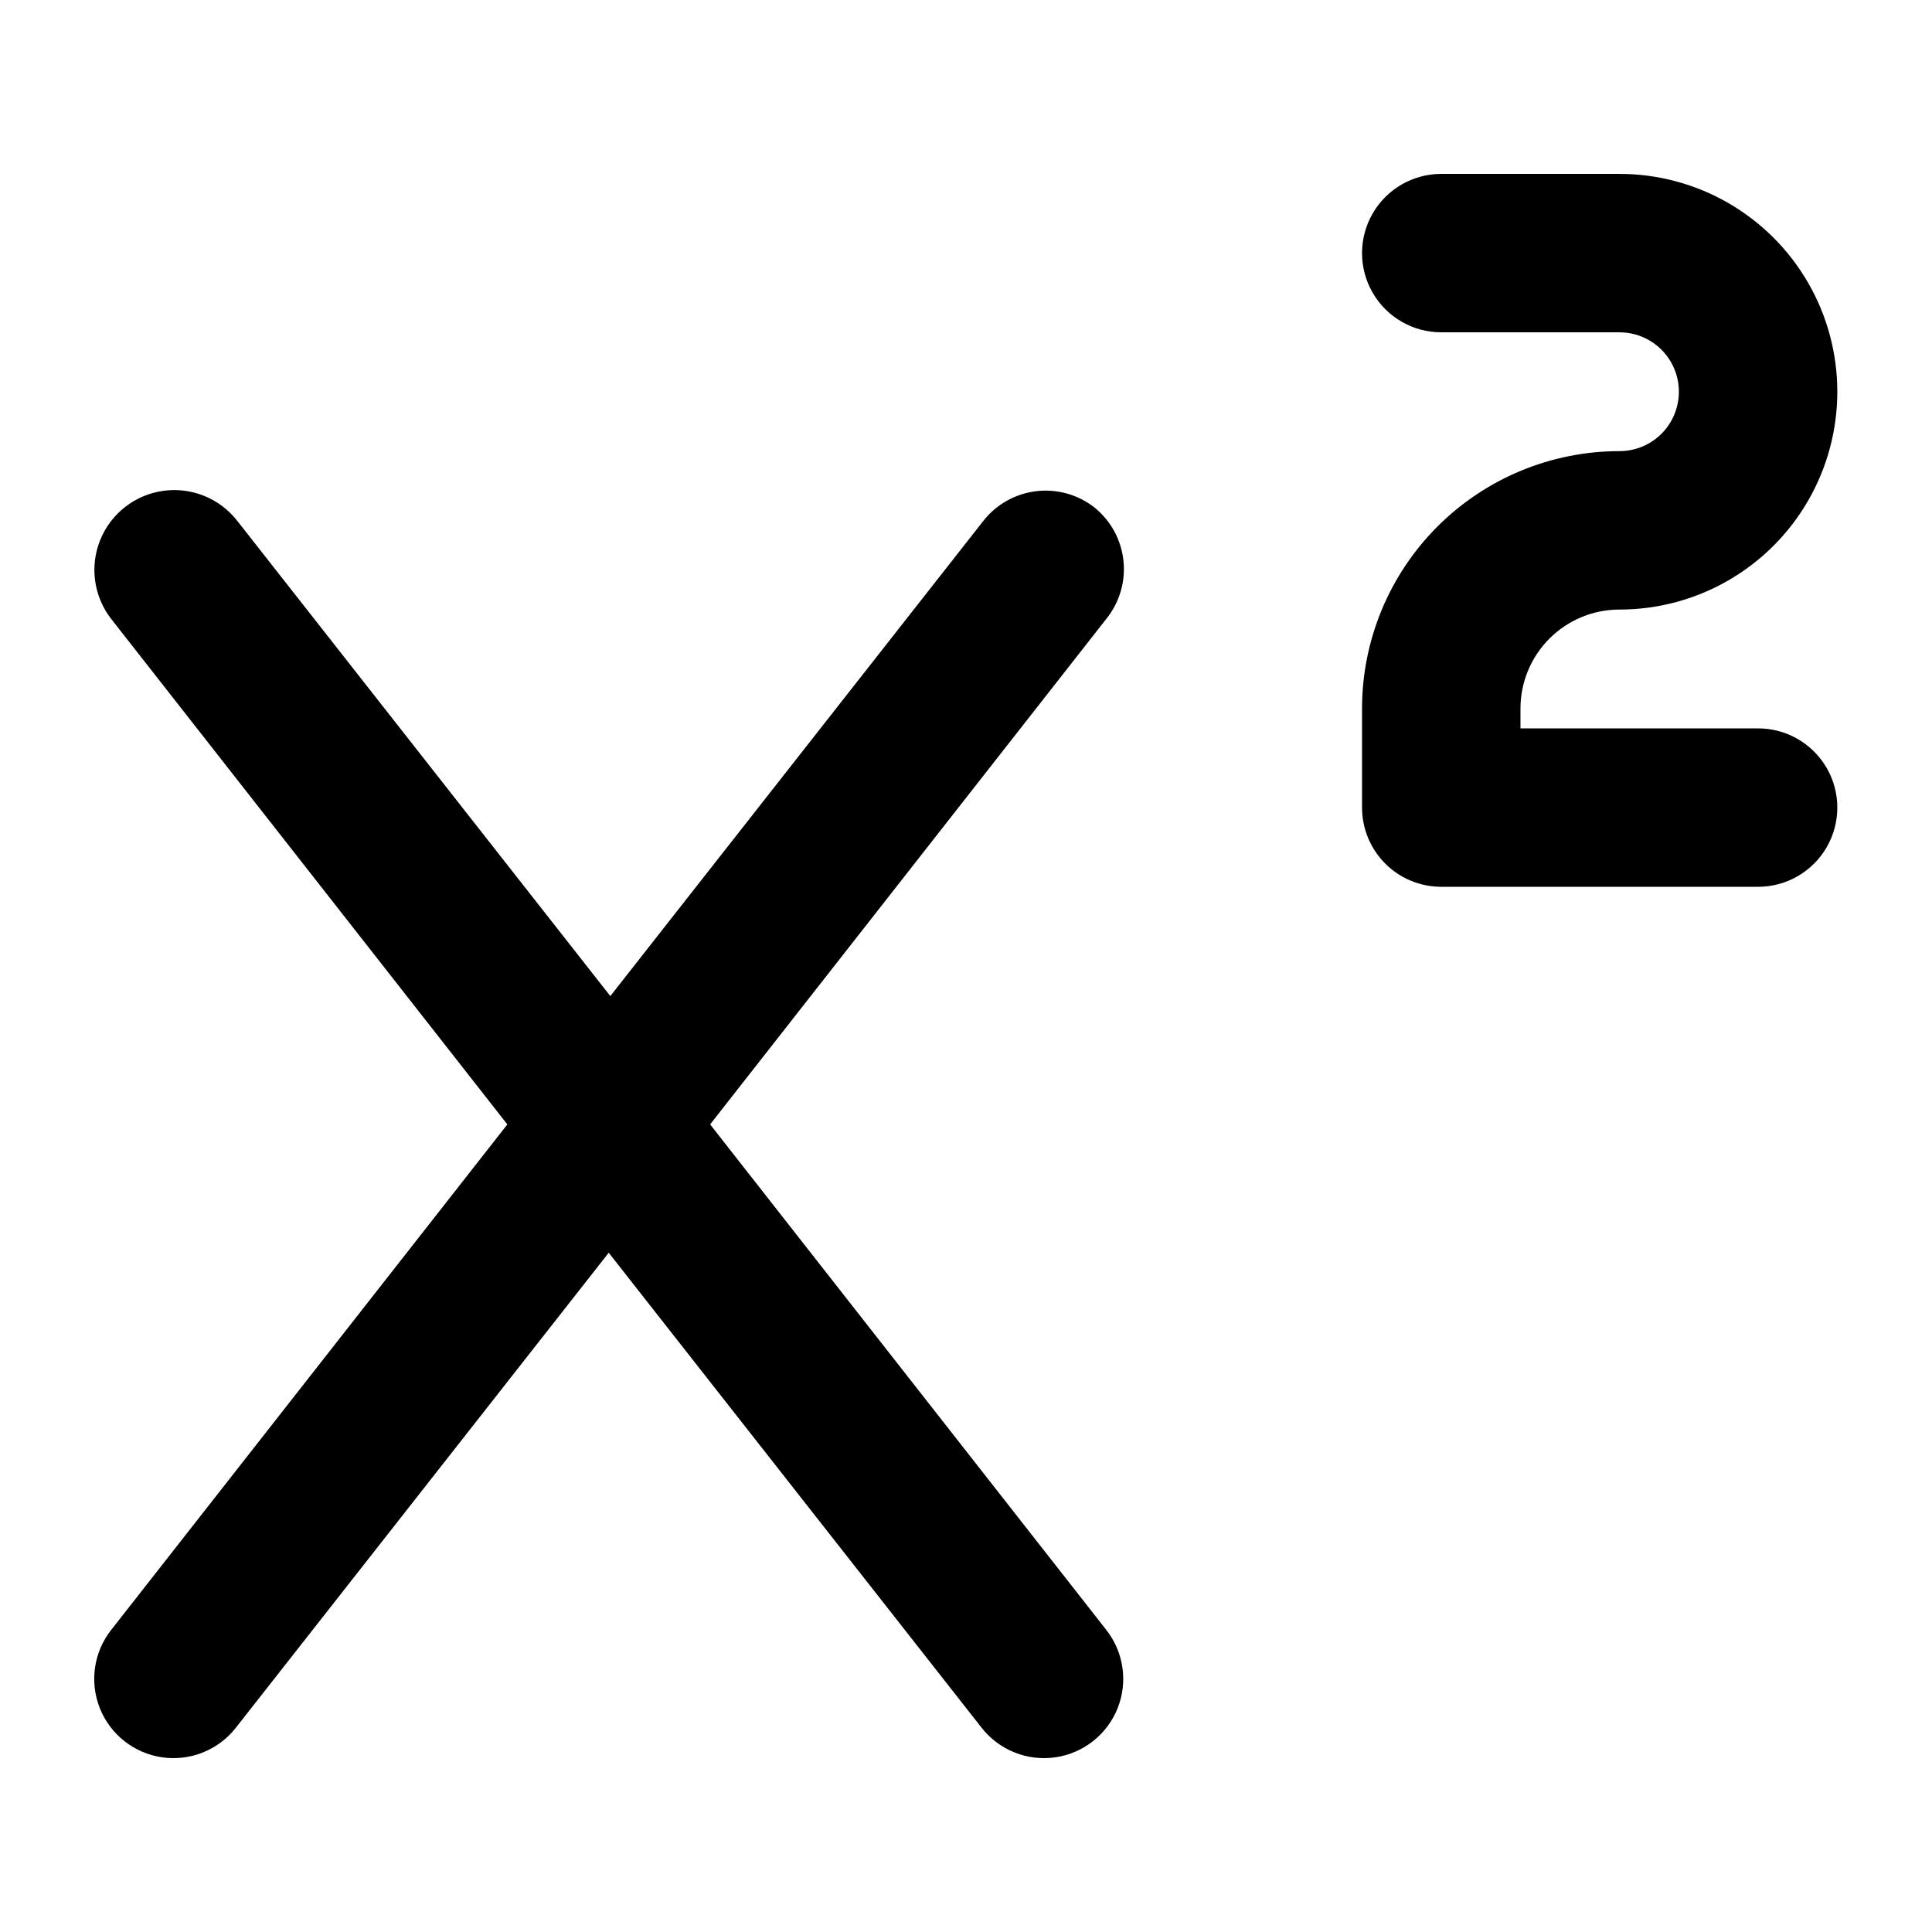 <?xml version="1.0" encoding="UTF-8"?>
<!-- Uploaded to: SVG Repo, www.svgrepo.com, Generator: SVG Repo Mixer Tools -->
<svg fill="#000000" width="800px" height="800px" version="1.1" viewBox="144 144 512 512" xmlns="http://www.w3.org/2000/svg">
 <g>
  <path d="m573.18 305.54c20.625 0 39.68-11.004 49.992-28.863 10.312-17.863 10.312-39.867 0-57.73-10.312-17.859-29.367-28.863-49.992-28.863h-47.234c-7.5 0-14.43 4-18.18 10.496-3.75 6.496-3.75 14.496 0 20.992s10.68 10.496 18.18 10.496h47.234c5.625 0 10.82 3 13.633 7.871s2.812 10.875 0 15.746c-2.812 4.871-8.008 7.871-13.633 7.871-18.094 0-35.449 7.188-48.242 19.98-12.793 12.797-19.984 30.148-19.984 48.242v26.242c0 5.566 2.215 10.906 6.148 14.844 3.938 3.934 9.277 6.148 14.844 6.148h83.969c7.5 0 14.43-4.004 18.18-10.496 3.75-6.496 3.75-14.5 0-20.992-3.75-6.496-10.68-10.496-18.18-10.496h-62.977v-5.25c0-6.957 2.766-13.633 7.688-18.555s11.594-7.684 18.555-7.684z"/>
  <path d="m434 278.45c-4.375-3.406-9.922-4.945-15.43-4.277-5.508 0.668-10.523 3.488-13.957 7.848l-98.871 125.95-98.871-125.95h-0.004c-4.648-5.961-12.125-8.992-19.617-7.945-7.488 1.047-13.848 6.008-16.688 13.016-2.836 7.008-1.723 14.996 2.93 20.961l104.96 133.93-104.96 133.93v-0.004c-4.652 5.891-5.809 13.809-3.035 20.781 2.773 6.969 9.055 11.93 16.48 13.016 7.422 1.082 14.859-1.879 19.512-7.766l98.871-125.95 98.871 125.95c4.652 5.887 12.09 8.848 19.512 7.766 7.426-1.086 13.707-6.047 16.48-13.016 2.773-6.973 1.617-14.891-3.031-20.781l-104.96-133.93 104.96-133.93c3.519-4.34 5.168-9.898 4.578-15.457-0.594-5.555-3.375-10.645-7.731-14.145z"/>
 </g>
</svg>
